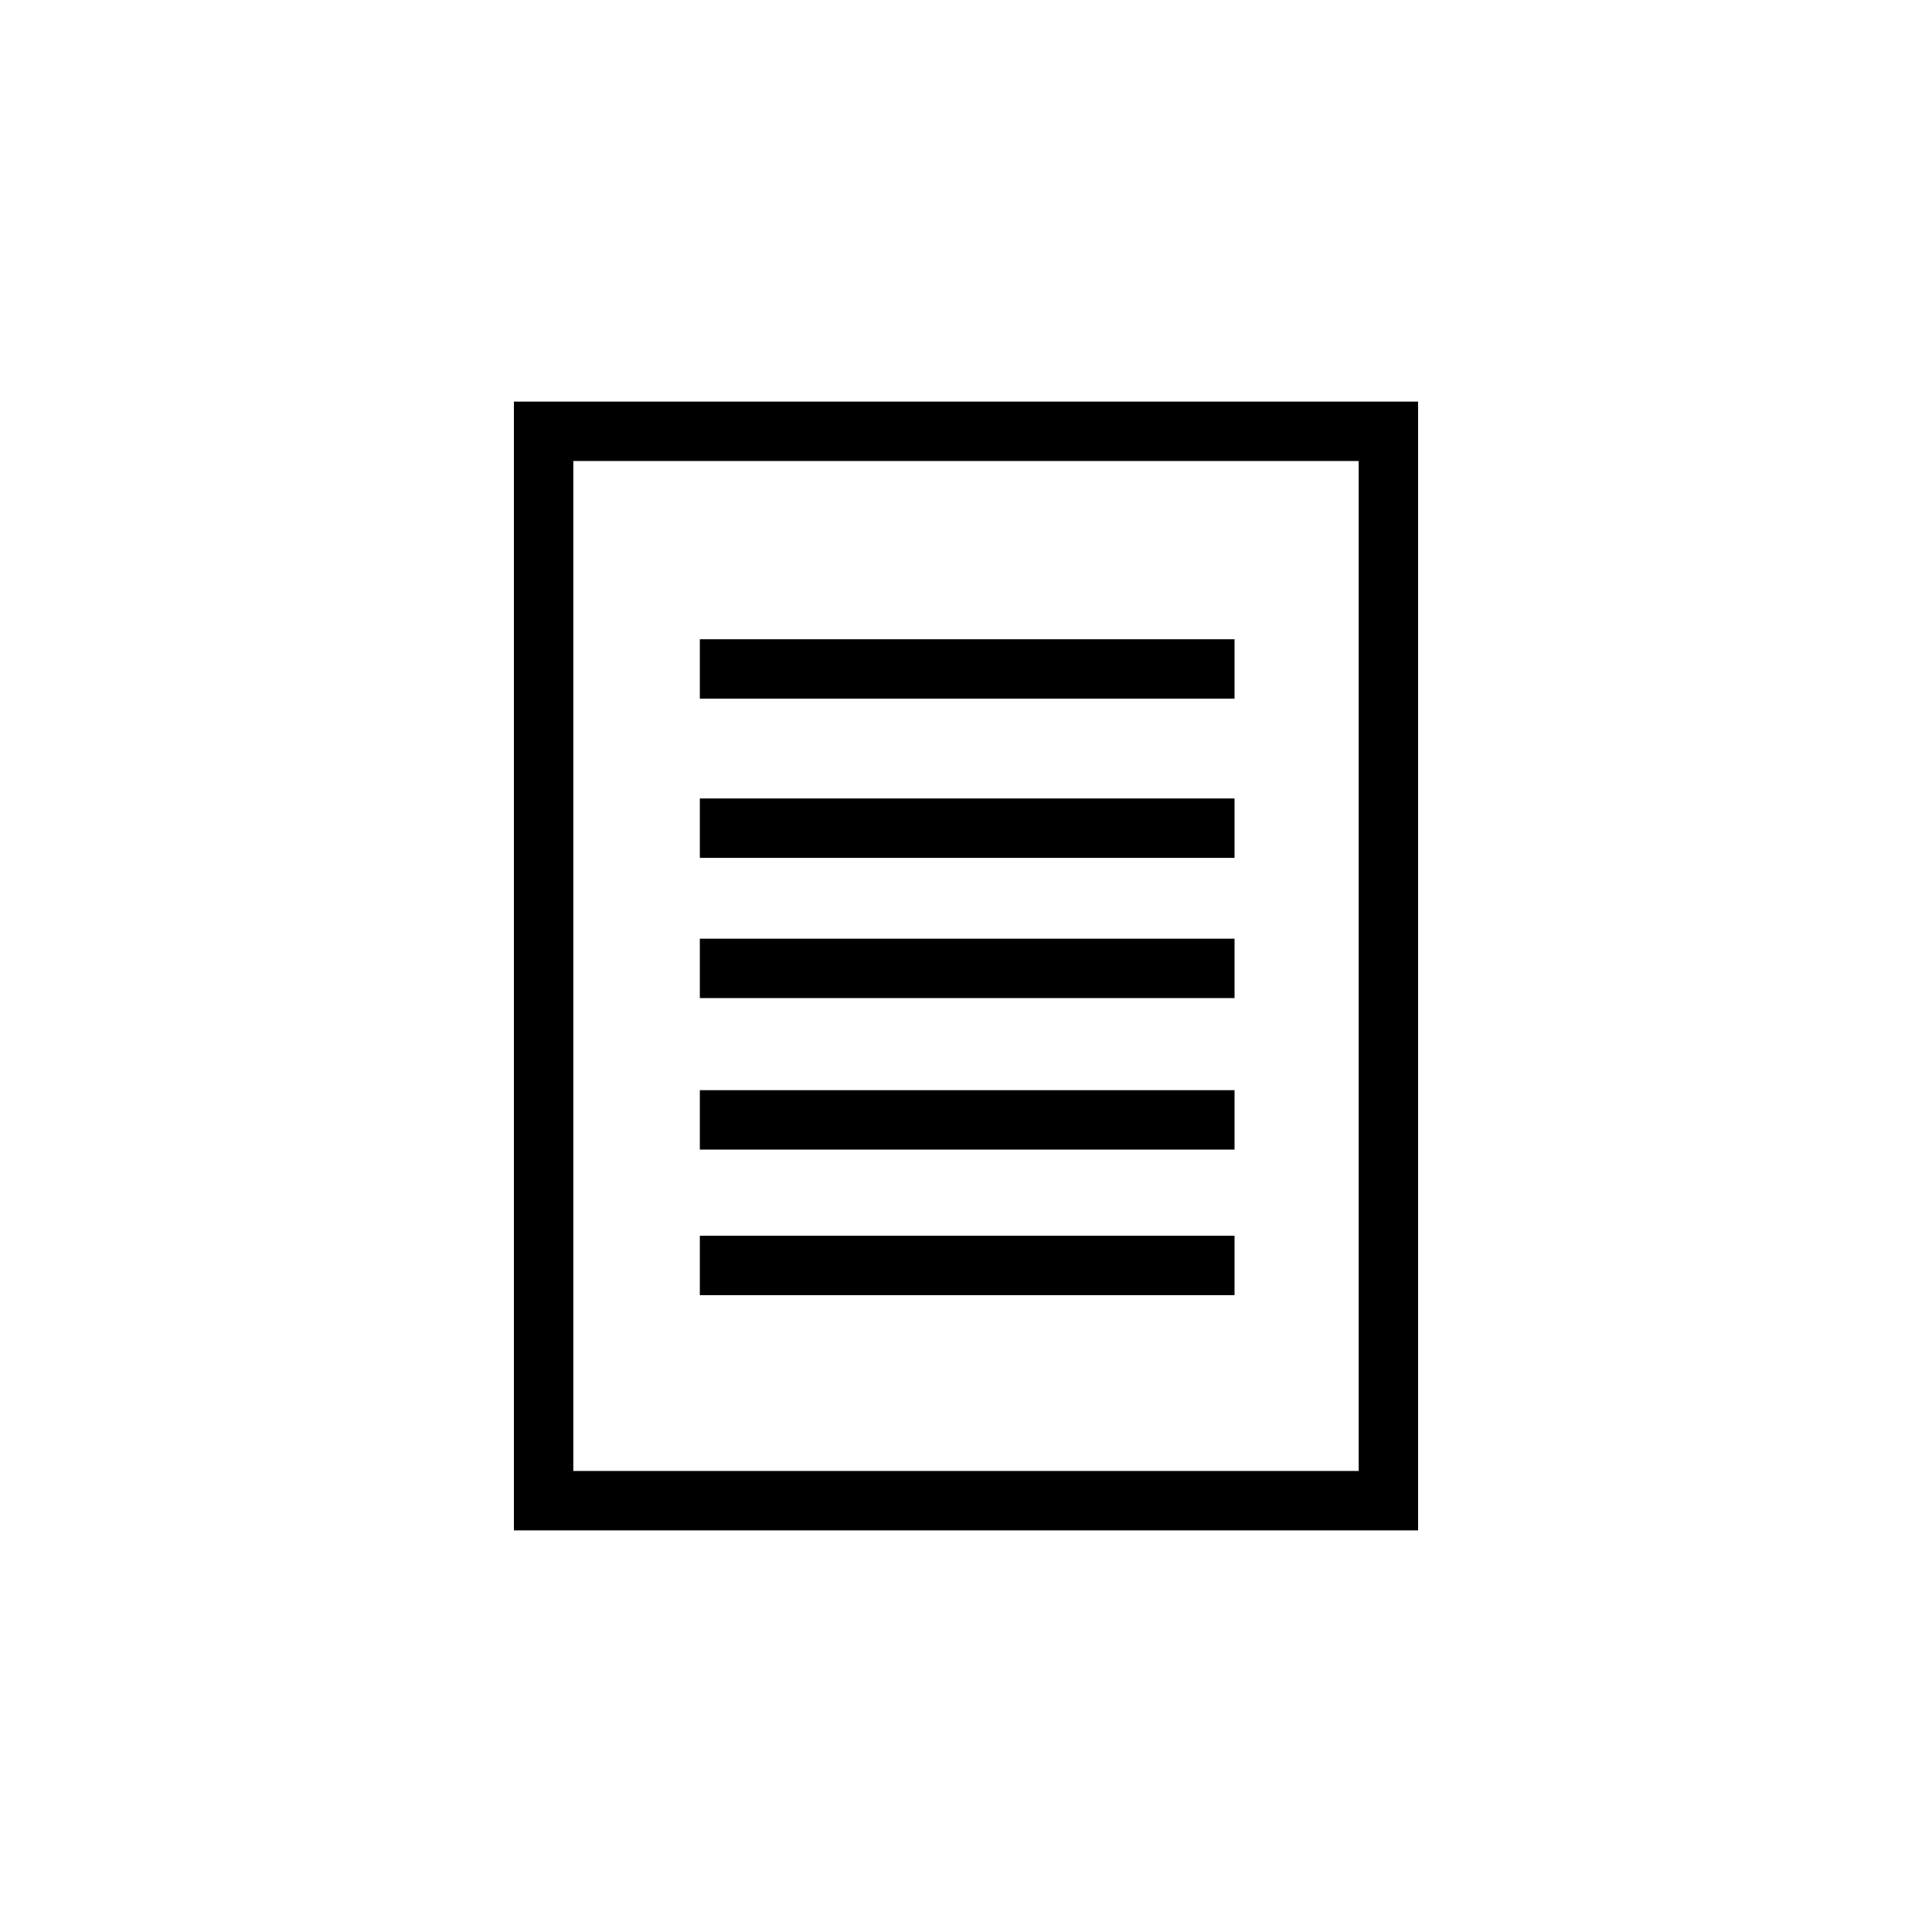 <?xml version="1.0" encoding="UTF-8"?>
<!-- Uploaded to: ICON Repo, www.svgrepo.com, Generator: ICON Repo Mixer Tools -->
<svg fill="#000000" width="800px" height="800px" version="1.1" viewBox="144 144 512 512" xmlns="http://www.w3.org/2000/svg">
 <path d="m280.19 250.43v299.14h239.62v-299.14zm223.88 283.39h-208.14v-267.65h208.14zm-32.906-204.67h-141.7v-15.742h141.7zm0 42.195h-141.7v-15.742h141.7zm0 37.156h-141.7v-15.742h141.7zm0 40.148h-141.7v-15.742h141.7zm0 38.574h-141.7v-15.742h141.7z"/>
</svg>